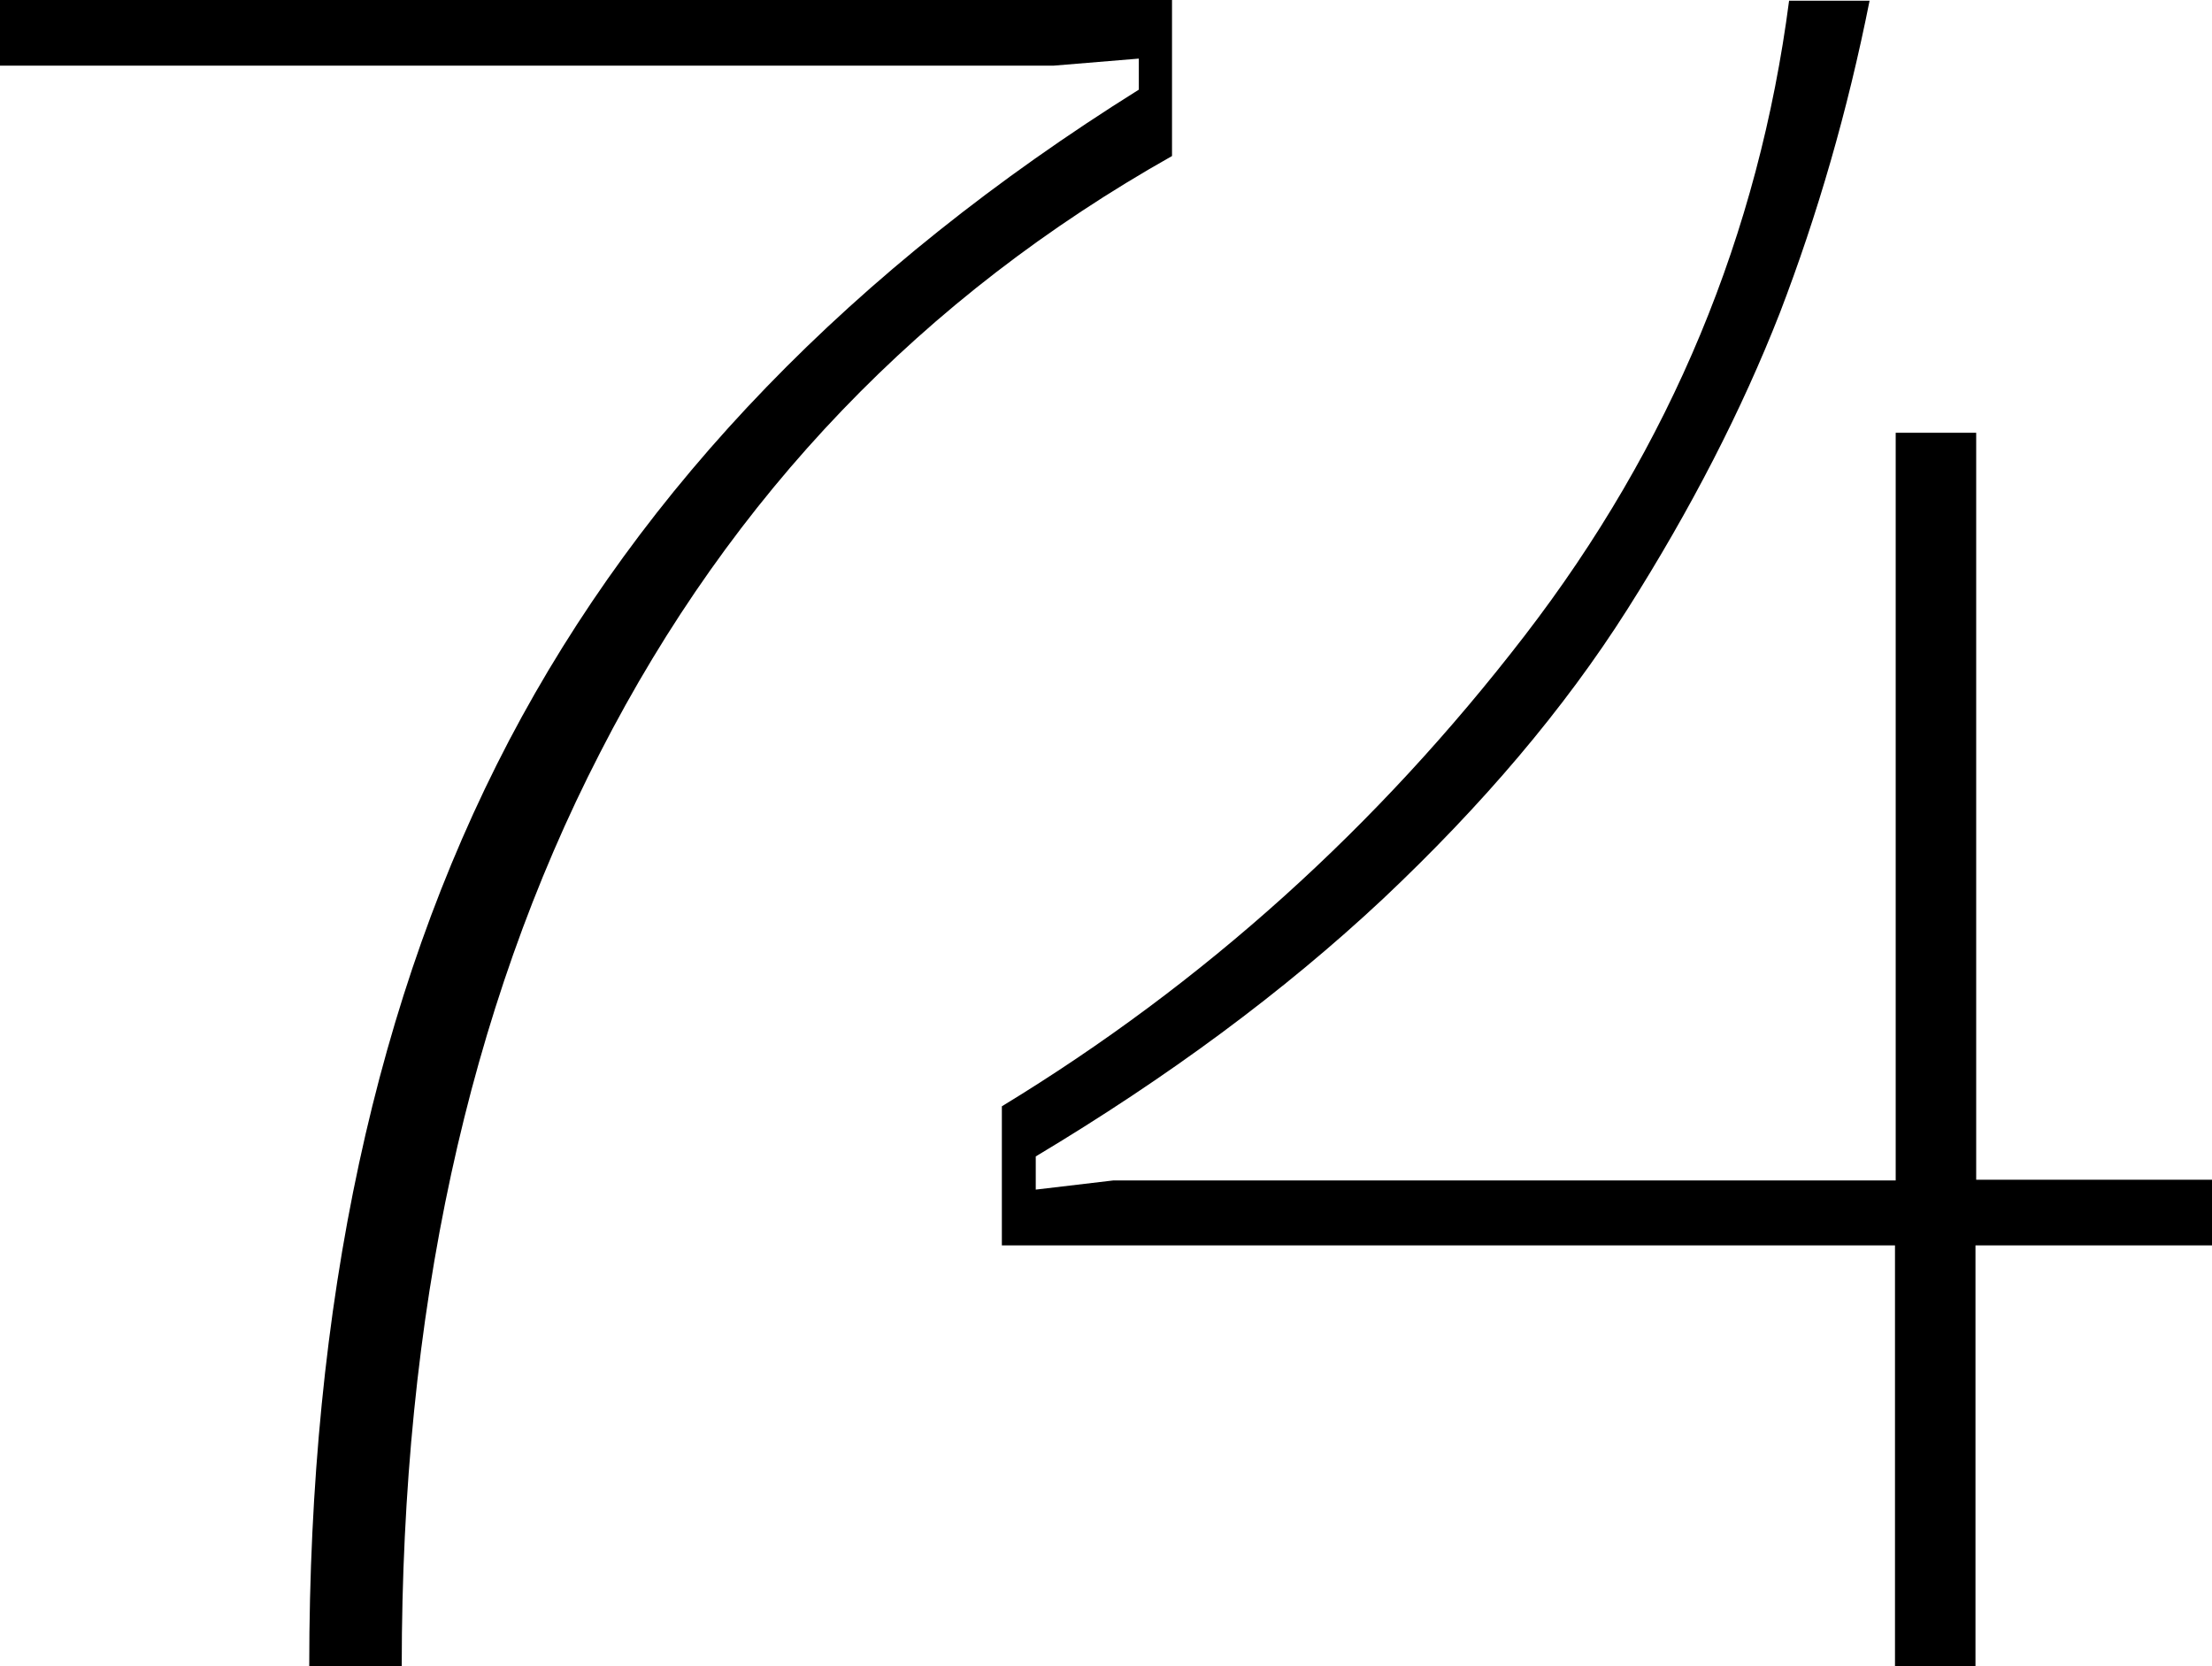 <?xml version="1.0" encoding="UTF-8"?> <svg xmlns="http://www.w3.org/2000/svg" id="Layer_2" data-name="Layer 2" viewBox="0 0 31.33 23.6"> <g id="Layer_1-2" data-name="Layer 1"> <g> <path d="M4.38,23.6c0-5.13,.94-9.5,2.83-13.11,1.89-3.6,4.86-6.68,8.92-9.22v-.44l-1.21,.1H0V0H16.6V2.21c-3.53,1.99-6.23,4.8-8.1,8.45-1.88,3.65-2.81,7.96-2.81,12.94h-1.31Z"></path> <path d="M31.33,16.7v.94h-3.35v5.96h-1.14v-5.96H14.19v-1.97c2.86-1.74,5.32-3.96,7.4-6.66,2.08-2.7,3.32-5.7,3.75-9h1.14c-.31,1.56-.74,3.04-1.27,4.42-.54,1.38-1.26,2.78-2.16,4.2-.9,1.42-2.06,2.78-3.46,4.1-1.41,1.32-3.05,2.53-4.92,3.65v.47l1.1-.13h11.08V6.13h1.14v10.58h3.35Z"></path> </g> </g> </svg> 